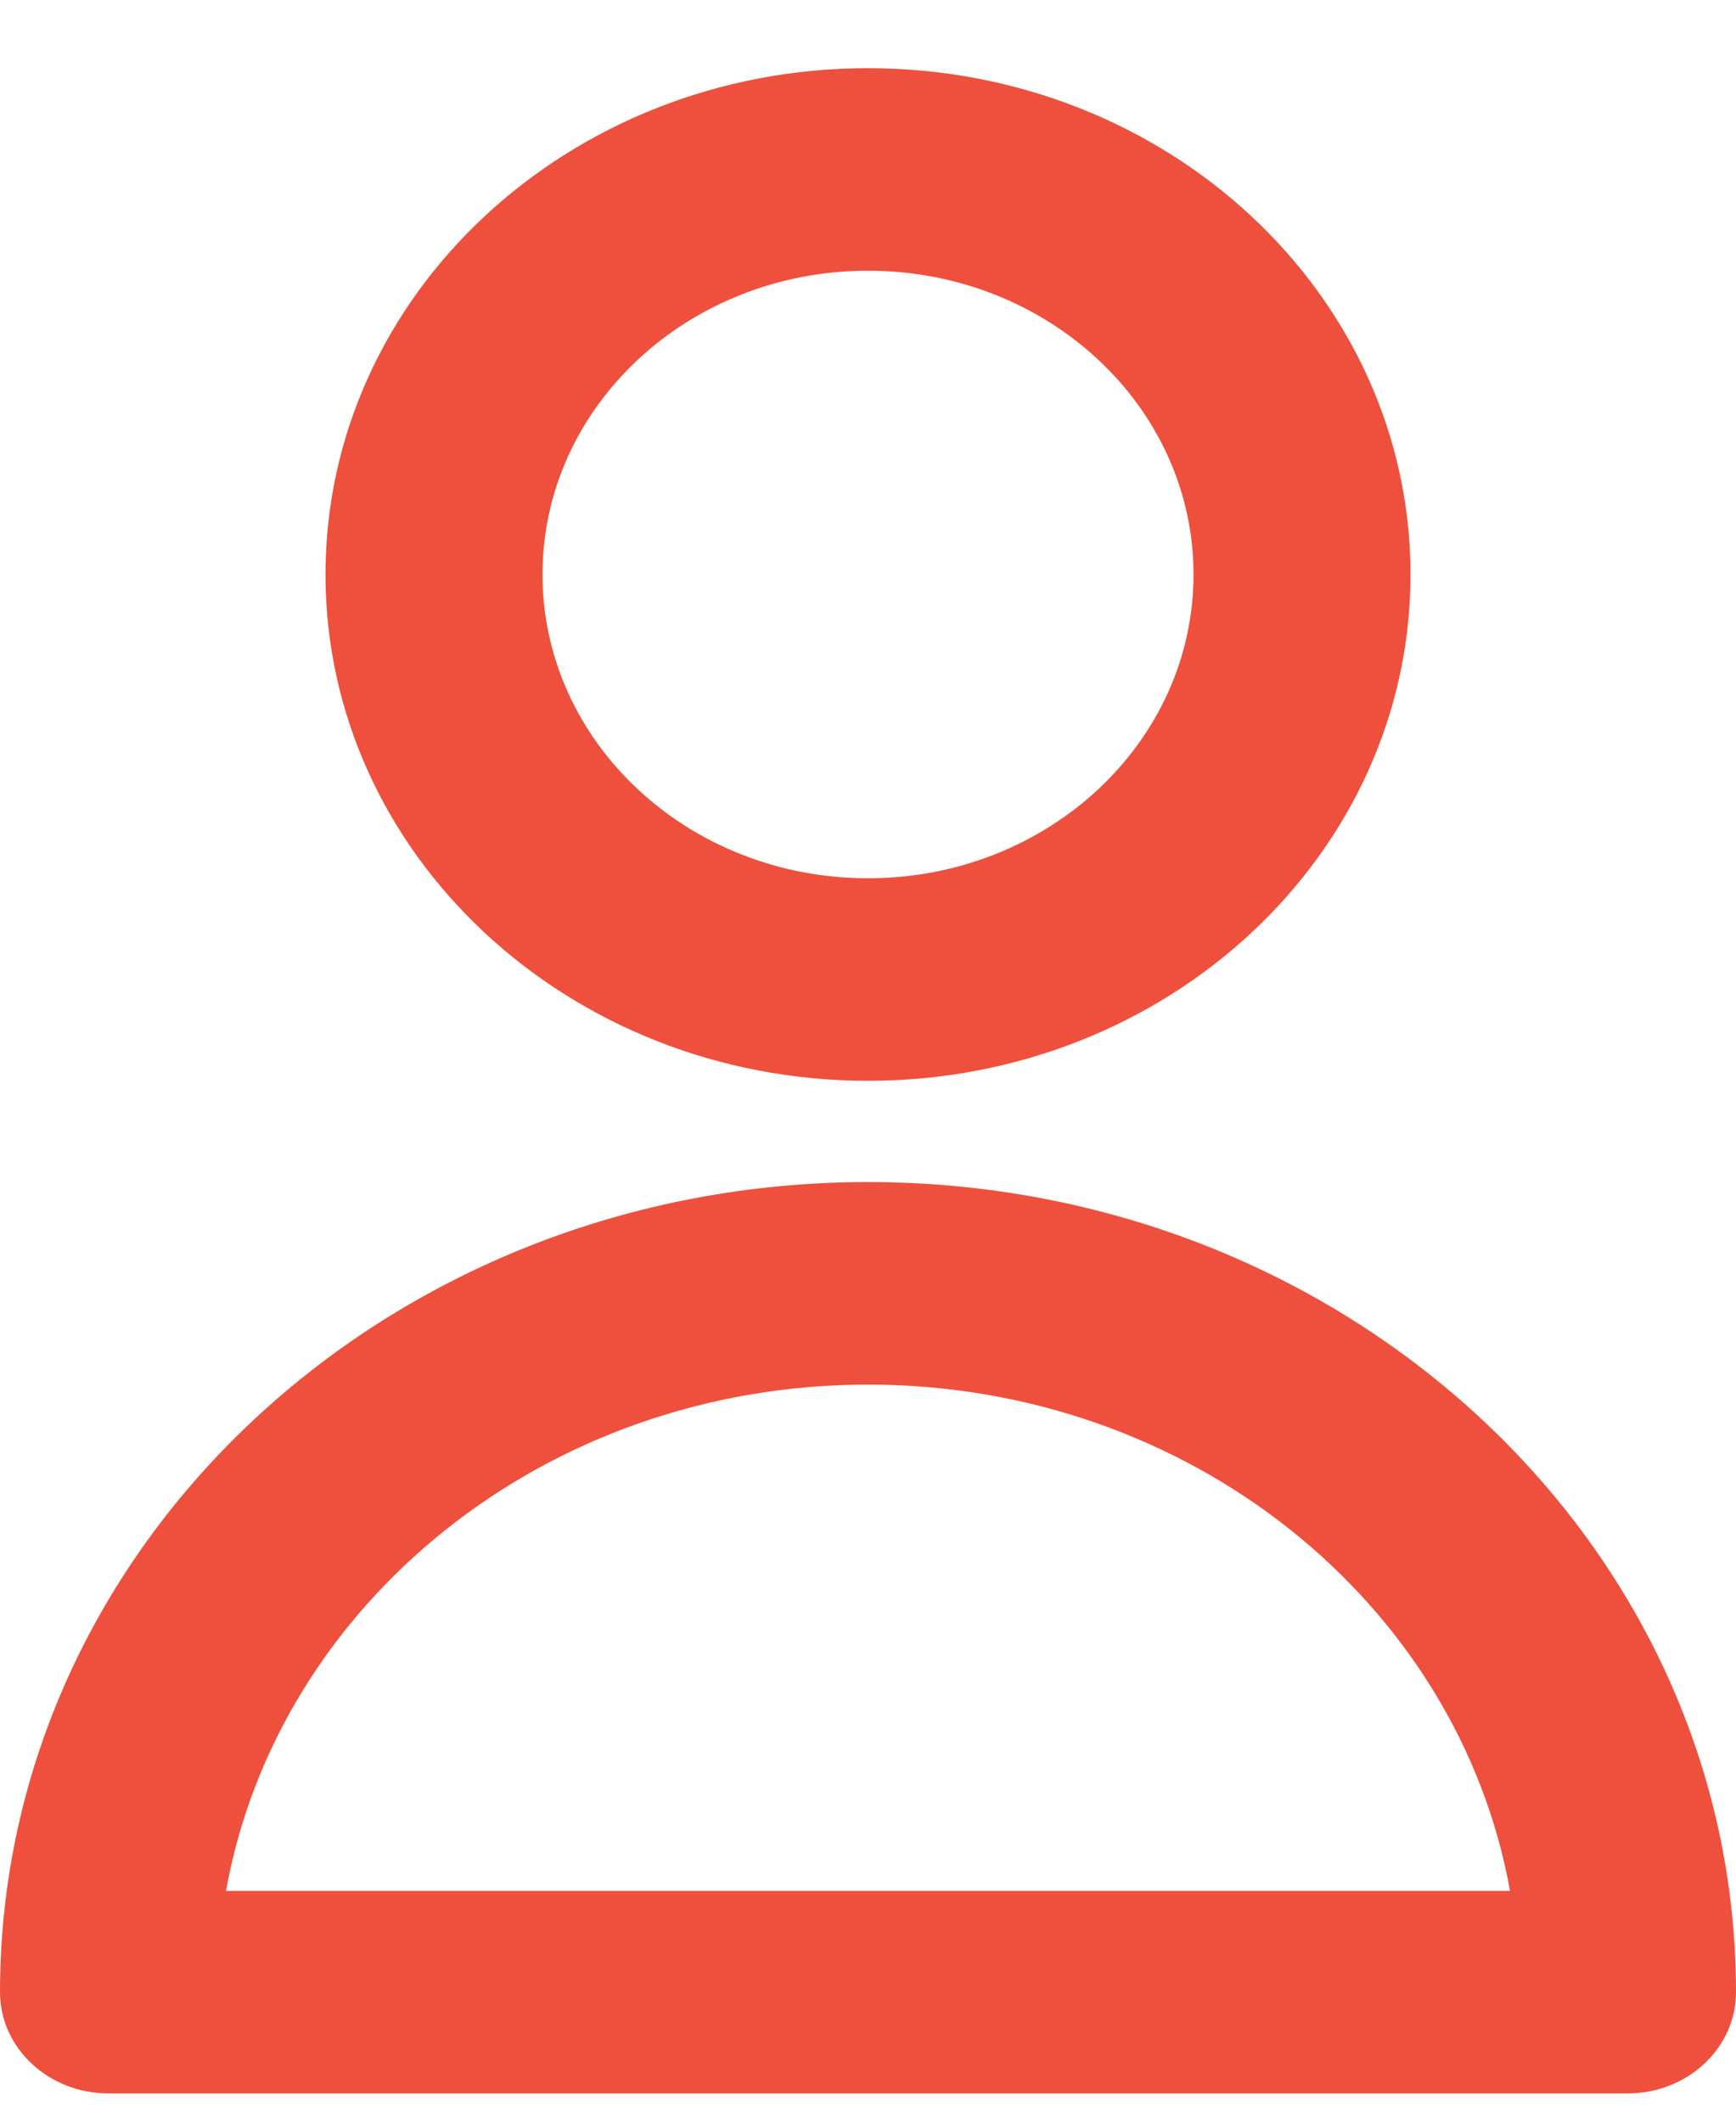 <svg width="18" height="22" viewBox="0 0 18 22" fill="none" xmlns="http://www.w3.org/2000/svg">
<path fill-rule="evenodd" clip-rule="evenodd" d="M9 2.807C7.136 2.807 5.625 4.217 5.625 5.957C5.625 7.697 7.136 9.107 9 9.107C10.864 9.107 12.375 7.697 12.375 5.957C12.375 4.217 10.864 2.807 9 2.807ZM3.375 5.957C3.375 3.058 5.893 0.707 9 0.707C12.107 0.707 14.625 3.058 14.625 5.957C14.625 8.857 12.107 11.207 9 11.207C5.893 11.207 3.375 8.857 3.375 5.957ZM0 20.657C0 16.018 4.029 12.257 9 12.257C13.971 12.257 18 16.018 18 20.657C18 21.237 17.496 21.707 16.875 21.707H1.125C0.504 21.707 0 21.237 0 20.657ZM2.343 19.607H15.657C15.121 16.627 12.345 14.357 9 14.357C5.655 14.357 2.879 16.627 2.343 19.607Z" fill="#EE503D"/>
</svg>
